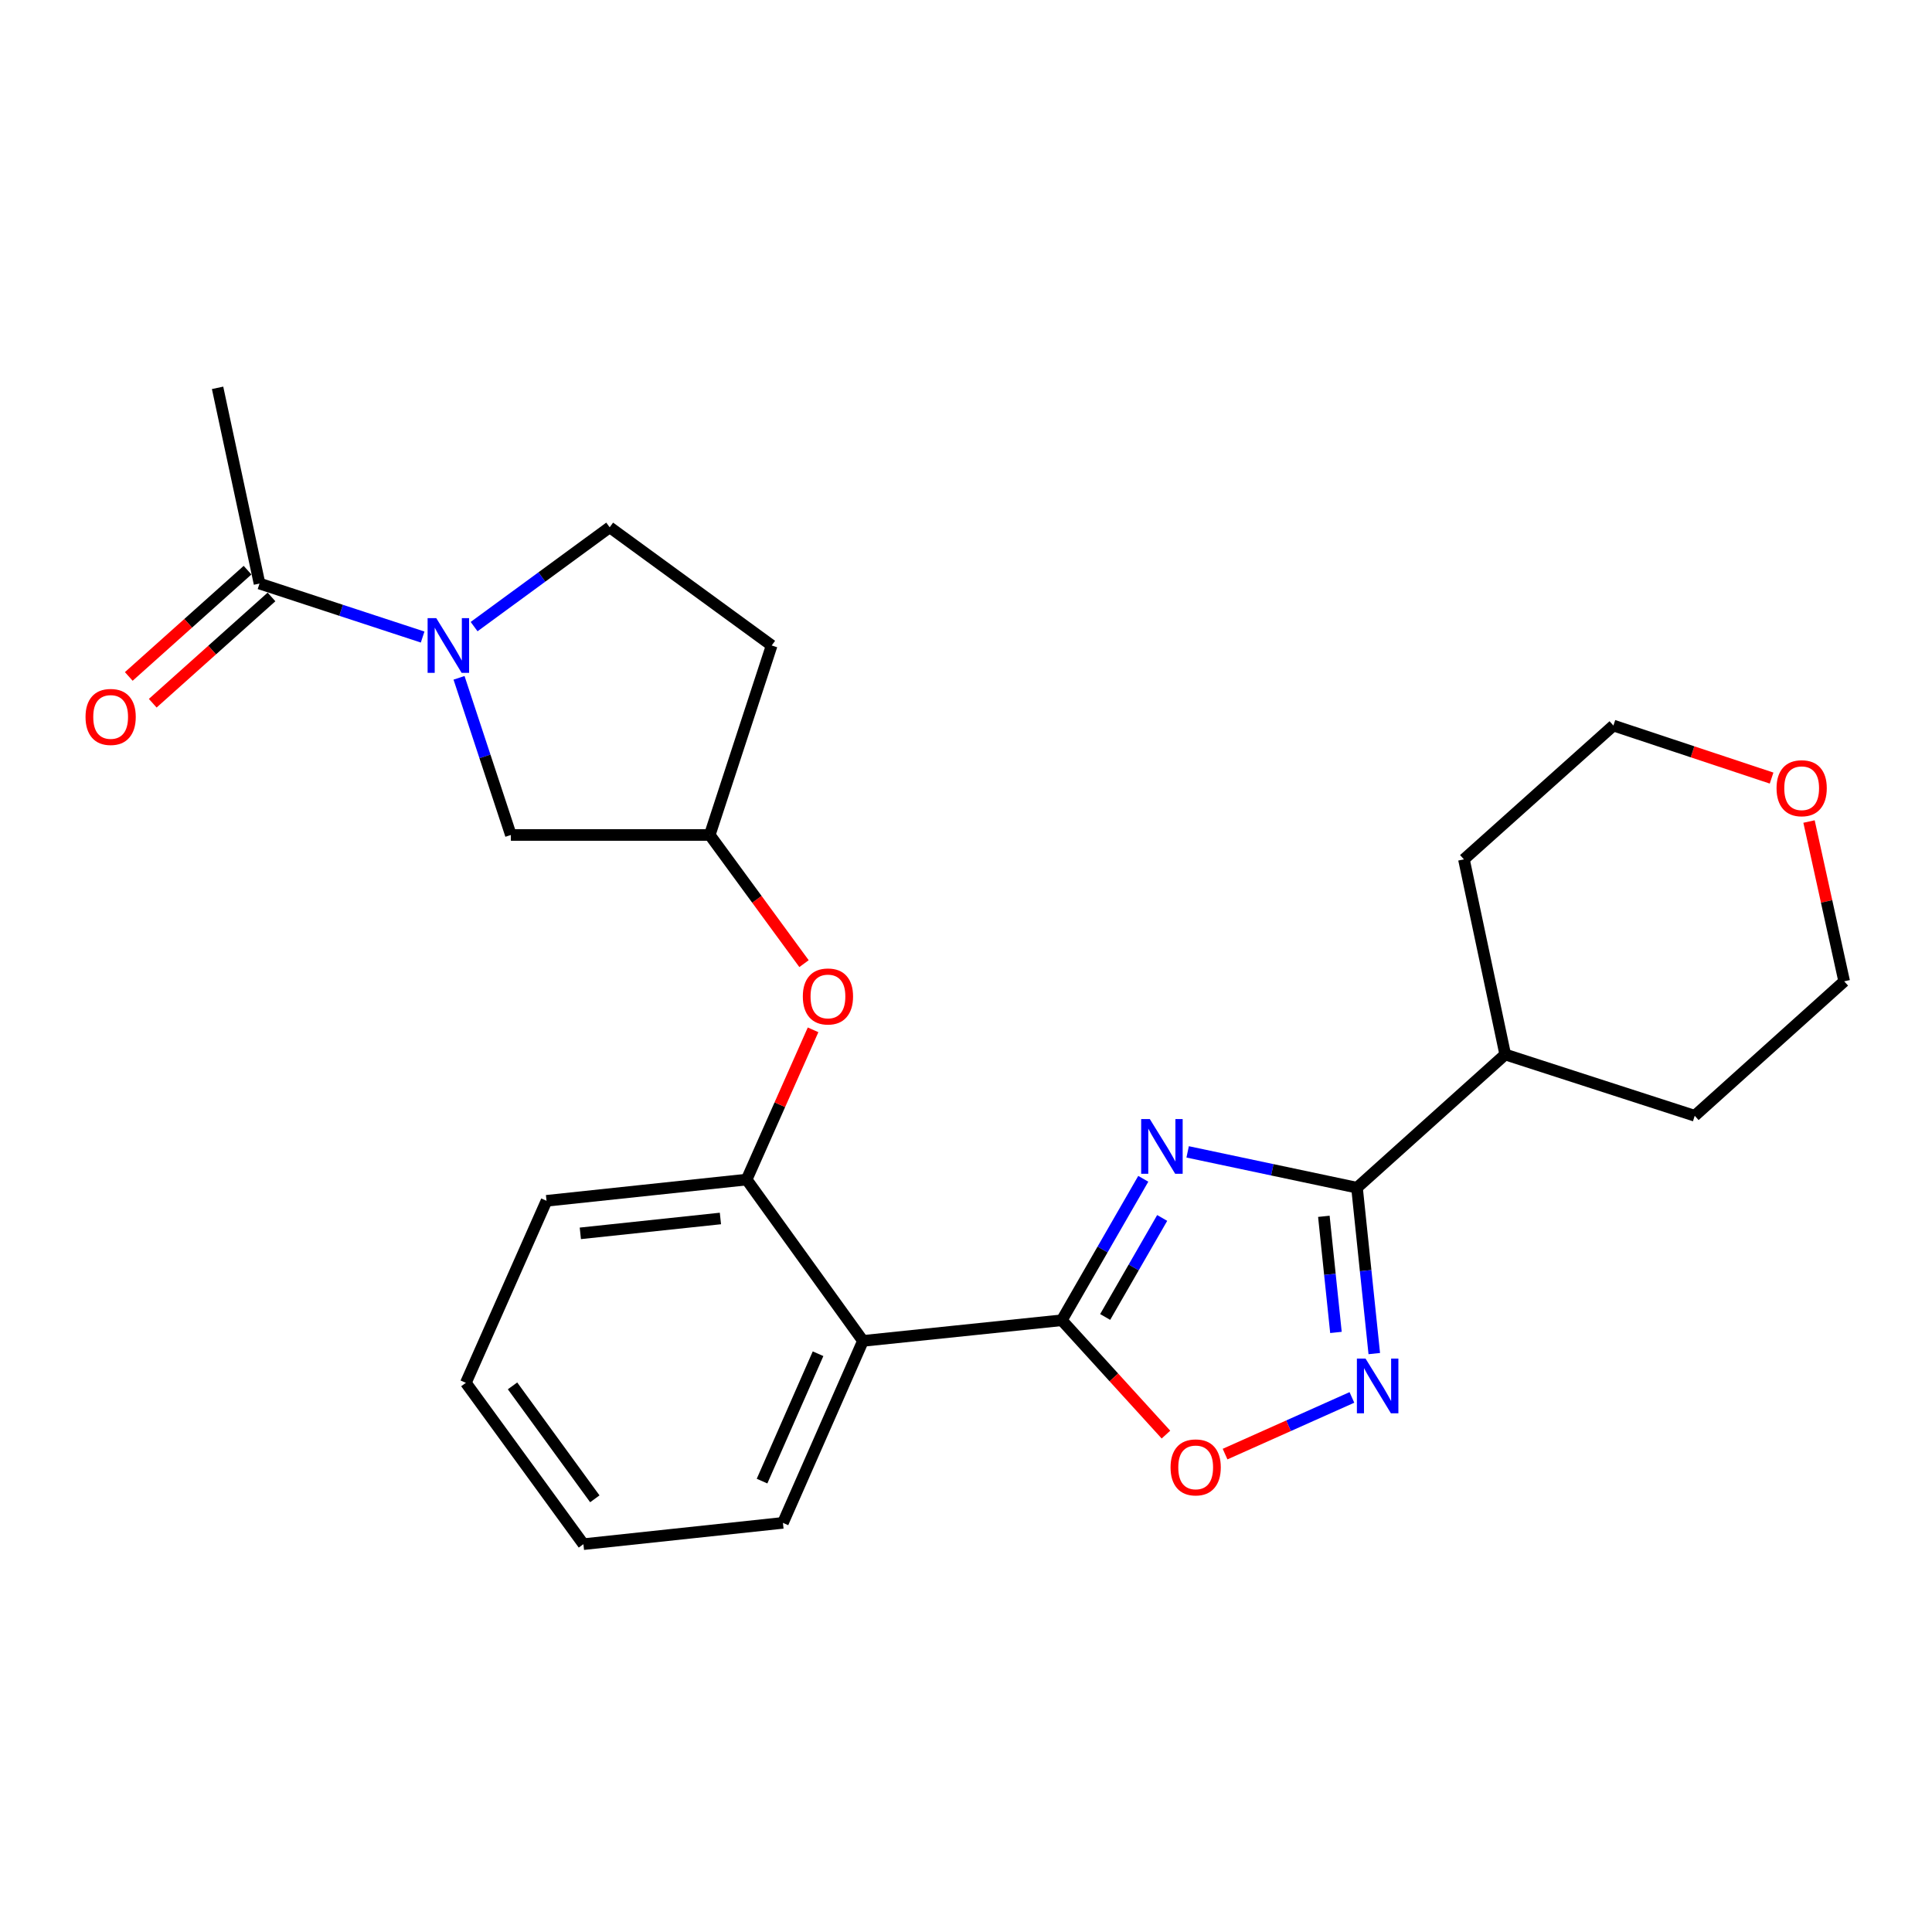 <?xml version='1.0' encoding='iso-8859-1'?>
<svg version='1.1' baseProfile='full'
              xmlns='http://www.w3.org/2000/svg'
                      xmlns:rdkit='http://www.rdkit.org/xml'
                      xmlns:xlink='http://www.w3.org/1999/xlink'
                  xml:space='preserve'
width='1000px' height='1000px' viewBox='0 0 1000 1000'>
<!-- END OF HEADER -->
<rect style='opacity:1.0;fill:#FFFFFF;stroke:none' width='1000' height='1000' x='0' y='0'> </rect>
<path class='bond-0' d='M 591.757,610.147 L 570.675,646.755' style='fill:none;fill-rule:evenodd;stroke:#0000FF;stroke-width:6px;stroke-linecap:butt;stroke-linejoin:miter;stroke-opacity:1' />
<path class='bond-0' d='M 570.675,646.755 L 549.592,683.363' style='fill:none;fill-rule:evenodd;stroke:#000000;stroke-width:6px;stroke-linecap:butt;stroke-linejoin:miter;stroke-opacity:1' />
<path class='bond-0' d='M 601.549,630.411 L 586.791,656.036' style='fill:none;fill-rule:evenodd;stroke:#0000FF;stroke-width:6px;stroke-linecap:butt;stroke-linejoin:miter;stroke-opacity:1' />
<path class='bond-0' d='M 586.791,656.036 L 572.033,681.662' style='fill:none;fill-rule:evenodd;stroke:#000000;stroke-width:6px;stroke-linecap:butt;stroke-linejoin:miter;stroke-opacity:1' />
<path class='bond-1' d='M 614.727,596.21 L 658.555,605.484' style='fill:none;fill-rule:evenodd;stroke:#0000FF;stroke-width:6px;stroke-linecap:butt;stroke-linejoin:miter;stroke-opacity:1' />
<path class='bond-1' d='M 658.555,605.484 L 702.382,614.758' style='fill:none;fill-rule:evenodd;stroke:#000000;stroke-width:6px;stroke-linecap:butt;stroke-linejoin:miter;stroke-opacity:1' />
<path class='bond-3' d='M 549.592,683.363 L 446.664,694.046' style='fill:none;fill-rule:evenodd;stroke:#000000;stroke-width:6px;stroke-linecap:butt;stroke-linejoin:miter;stroke-opacity:1' />
<path class='bond-5' d='M 549.592,683.363 L 576.543,712.954' style='fill:none;fill-rule:evenodd;stroke:#000000;stroke-width:6px;stroke-linecap:butt;stroke-linejoin:miter;stroke-opacity:1' />
<path class='bond-5' d='M 576.543,712.954 L 603.493,742.545' style='fill:none;fill-rule:evenodd;stroke:#FF0000;stroke-width:6px;stroke-linecap:butt;stroke-linejoin:miter;stroke-opacity:1' />
<path class='bond-2' d='M 702.382,614.758 L 706.852,657.687' style='fill:none;fill-rule:evenodd;stroke:#000000;stroke-width:6px;stroke-linecap:butt;stroke-linejoin:miter;stroke-opacity:1' />
<path class='bond-2' d='M 706.852,657.687 L 711.322,700.616' style='fill:none;fill-rule:evenodd;stroke:#0000FF;stroke-width:6px;stroke-linecap:butt;stroke-linejoin:miter;stroke-opacity:1' />
<path class='bond-2' d='M 685.225,629.563 L 688.354,659.613' style='fill:none;fill-rule:evenodd;stroke:#000000;stroke-width:6px;stroke-linecap:butt;stroke-linejoin:miter;stroke-opacity:1' />
<path class='bond-2' d='M 688.354,659.613 L 691.484,689.663' style='fill:none;fill-rule:evenodd;stroke:#0000FF;stroke-width:6px;stroke-linecap:butt;stroke-linejoin:miter;stroke-opacity:1' />
<path class='bond-13' d='M 702.382,614.758 L 779.097,545.802' style='fill:none;fill-rule:evenodd;stroke:#000000;stroke-width:6px;stroke-linecap:butt;stroke-linejoin:miter;stroke-opacity:1' />
<path class='bond-25' d='M 699.746,723.306 L 666.92,737.973' style='fill:none;fill-rule:evenodd;stroke:#0000FF;stroke-width:6px;stroke-linecap:butt;stroke-linejoin:miter;stroke-opacity:1' />
<path class='bond-25' d='M 666.92,737.973 L 634.093,752.64' style='fill:none;fill-rule:evenodd;stroke:#FF0000;stroke-width:6px;stroke-linecap:butt;stroke-linejoin:miter;stroke-opacity:1' />
<path class='bond-6' d='M 446.664,694.046 L 386.46,610.542' style='fill:none;fill-rule:evenodd;stroke:#000000;stroke-width:6px;stroke-linecap:butt;stroke-linejoin:miter;stroke-opacity:1' />
<path class='bond-16' d='M 446.664,694.046 L 405.243,788.233' style='fill:none;fill-rule:evenodd;stroke:#000000;stroke-width:6px;stroke-linecap:butt;stroke-linejoin:miter;stroke-opacity:1' />
<path class='bond-16' d='M 423.427,700.687 L 394.432,766.618' style='fill:none;fill-rule:evenodd;stroke:#000000;stroke-width:6px;stroke-linecap:butt;stroke-linejoin:miter;stroke-opacity:1' />
<path class='bond-4' d='M 237.592,350.841 L 251.01,391.511' style='fill:none;fill-rule:evenodd;stroke:#0000FF;stroke-width:6px;stroke-linecap:butt;stroke-linejoin:miter;stroke-opacity:1' />
<path class='bond-4' d='M 251.01,391.511 L 264.428,432.181' style='fill:none;fill-rule:evenodd;stroke:#000000;stroke-width:6px;stroke-linecap:butt;stroke-linejoin:miter;stroke-opacity:1' />
<path class='bond-7' d='M 218.756,329.734 L 176.542,315.891' style='fill:none;fill-rule:evenodd;stroke:#0000FF;stroke-width:6px;stroke-linecap:butt;stroke-linejoin:miter;stroke-opacity:1' />
<path class='bond-7' d='M 176.542,315.891 L 134.327,302.049' style='fill:none;fill-rule:evenodd;stroke:#000000;stroke-width:6px;stroke-linecap:butt;stroke-linejoin:miter;stroke-opacity:1' />
<path class='bond-28' d='M 245.396,324.334 L 280.484,298.629' style='fill:none;fill-rule:evenodd;stroke:#0000FF;stroke-width:6px;stroke-linecap:butt;stroke-linejoin:miter;stroke-opacity:1' />
<path class='bond-28' d='M 280.484,298.629 L 315.571,272.923' style='fill:none;fill-rule:evenodd;stroke:#000000;stroke-width:6px;stroke-linecap:butt;stroke-linejoin:miter;stroke-opacity:1' />
<path class='bond-8' d='M 386.46,610.542 L 403.651,571.79' style='fill:none;fill-rule:evenodd;stroke:#000000;stroke-width:6px;stroke-linecap:butt;stroke-linejoin:miter;stroke-opacity:1' />
<path class='bond-8' d='M 403.651,571.79 L 420.843,533.038' style='fill:none;fill-rule:evenodd;stroke:#FF0000;stroke-width:6px;stroke-linecap:butt;stroke-linejoin:miter;stroke-opacity:1' />
<path class='bond-18' d='M 386.46,610.542 L 282.881,621.536' style='fill:none;fill-rule:evenodd;stroke:#000000;stroke-width:6px;stroke-linecap:butt;stroke-linejoin:miter;stroke-opacity:1' />
<path class='bond-18' d='M 372.886,630.685 L 300.381,638.38' style='fill:none;fill-rule:evenodd;stroke:#000000;stroke-width:6px;stroke-linecap:butt;stroke-linejoin:miter;stroke-opacity:1' />
<path class='bond-12' d='M 128.126,295.119 L 97.391,322.624' style='fill:none;fill-rule:evenodd;stroke:#000000;stroke-width:6px;stroke-linecap:butt;stroke-linejoin:miter;stroke-opacity:1' />
<path class='bond-12' d='M 97.391,322.624 L 66.655,350.128' style='fill:none;fill-rule:evenodd;stroke:#FF0000;stroke-width:6px;stroke-linecap:butt;stroke-linejoin:miter;stroke-opacity:1' />
<path class='bond-12' d='M 140.528,308.978 L 109.792,336.483' style='fill:none;fill-rule:evenodd;stroke:#000000;stroke-width:6px;stroke-linecap:butt;stroke-linejoin:miter;stroke-opacity:1' />
<path class='bond-12' d='M 109.792,336.483 L 79.057,363.987' style='fill:none;fill-rule:evenodd;stroke:#FF0000;stroke-width:6px;stroke-linecap:butt;stroke-linejoin:miter;stroke-opacity:1' />
<path class='bond-17' d='M 134.327,302.049 L 112.619,200.743' style='fill:none;fill-rule:evenodd;stroke:#000000;stroke-width:6px;stroke-linecap:butt;stroke-linejoin:miter;stroke-opacity:1' />
<path class='bond-11' d='M 416.155,498.776 L 391.76,465.478' style='fill:none;fill-rule:evenodd;stroke:#FF0000;stroke-width:6px;stroke-linecap:butt;stroke-linejoin:miter;stroke-opacity:1' />
<path class='bond-11' d='M 391.76,465.478 L 367.366,432.181' style='fill:none;fill-rule:evenodd;stroke:#000000;stroke-width:6px;stroke-linecap:butt;stroke-linejoin:miter;stroke-opacity:1' />
<path class='bond-9' d='M 264.428,432.181 L 367.366,432.181' style='fill:none;fill-rule:evenodd;stroke:#000000;stroke-width:6px;stroke-linecap:butt;stroke-linejoin:miter;stroke-opacity:1' />
<path class='bond-10' d='M 315.571,272.923 L 399.416,334.099' style='fill:none;fill-rule:evenodd;stroke:#000000;stroke-width:6px;stroke-linecap:butt;stroke-linejoin:miter;stroke-opacity:1' />
<path class='bond-14' d='M 367.366,432.181 L 399.416,334.099' style='fill:none;fill-rule:evenodd;stroke:#000000;stroke-width:6px;stroke-linecap:butt;stroke-linejoin:miter;stroke-opacity:1' />
<path class='bond-21' d='M 779.097,545.802 L 757.731,444.806' style='fill:none;fill-rule:evenodd;stroke:#000000;stroke-width:6px;stroke-linecap:butt;stroke-linejoin:miter;stroke-opacity:1' />
<path class='bond-22' d='M 779.097,545.802 L 877.19,577.521' style='fill:none;fill-rule:evenodd;stroke:#000000;stroke-width:6px;stroke-linecap:butt;stroke-linejoin:miter;stroke-opacity:1' />
<path class='bond-15' d='M 936.349,425.221 L 945.447,466.573' style='fill:none;fill-rule:evenodd;stroke:#FF0000;stroke-width:6px;stroke-linecap:butt;stroke-linejoin:miter;stroke-opacity:1' />
<path class='bond-15' d='M 945.447,466.573 L 954.545,507.925' style='fill:none;fill-rule:evenodd;stroke:#000000;stroke-width:6px;stroke-linecap:butt;stroke-linejoin:miter;stroke-opacity:1' />
<path class='bond-26' d='M 916.971,402.731 L 876.034,389.135' style='fill:none;fill-rule:evenodd;stroke:#FF0000;stroke-width:6px;stroke-linecap:butt;stroke-linejoin:miter;stroke-opacity:1' />
<path class='bond-26' d='M 876.034,389.135 L 835.097,375.54' style='fill:none;fill-rule:evenodd;stroke:#000000;stroke-width:6px;stroke-linecap:butt;stroke-linejoin:miter;stroke-opacity:1' />
<path class='bond-23' d='M 405.243,788.233 L 301.975,799.257' style='fill:none;fill-rule:evenodd;stroke:#000000;stroke-width:6px;stroke-linecap:butt;stroke-linejoin:miter;stroke-opacity:1' />
<path class='bond-27' d='M 282.881,621.536 L 241.129,715.753' style='fill:none;fill-rule:evenodd;stroke:#000000;stroke-width:6px;stroke-linecap:butt;stroke-linejoin:miter;stroke-opacity:1' />
<path class='bond-19' d='M 835.097,375.54 L 757.731,444.806' style='fill:none;fill-rule:evenodd;stroke:#000000;stroke-width:6px;stroke-linecap:butt;stroke-linejoin:miter;stroke-opacity:1' />
<path class='bond-20' d='M 954.545,507.925 L 877.19,577.521' style='fill:none;fill-rule:evenodd;stroke:#000000;stroke-width:6px;stroke-linecap:butt;stroke-linejoin:miter;stroke-opacity:1' />
<path class='bond-24' d='M 301.975,799.257 L 241.129,715.753' style='fill:none;fill-rule:evenodd;stroke:#000000;stroke-width:6px;stroke-linecap:butt;stroke-linejoin:miter;stroke-opacity:1' />
<path class='bond-24' d='M 307.878,775.779 L 265.287,717.327' style='fill:none;fill-rule:evenodd;stroke:#000000;stroke-width:6px;stroke-linecap:butt;stroke-linejoin:miter;stroke-opacity:1' />
<path  class='atom-0' d='M 595.147 579.231
L 604.427 594.231
Q 605.347 595.711, 606.827 598.391
Q 608.307 601.071, 608.387 601.231
L 608.387 579.231
L 612.147 579.231
L 612.147 607.551
L 608.267 607.551
L 598.307 591.151
Q 597.147 589.231, 595.907 587.031
Q 594.707 584.831, 594.347 584.151
L 594.347 607.551
L 590.667 607.551
L 590.667 579.231
L 595.147 579.231
' fill='#0000FF'/>
<path  class='atom-3' d='M 706.805 703.195
L 716.085 718.195
Q 717.005 719.675, 718.485 722.355
Q 719.965 725.035, 720.045 725.195
L 720.045 703.195
L 723.805 703.195
L 723.805 731.515
L 719.925 731.515
L 709.965 715.115
Q 708.805 713.195, 707.565 710.995
Q 706.365 708.795, 706.005 708.115
L 706.005 731.515
L 702.325 731.515
L 702.325 703.195
L 706.805 703.195
' fill='#0000FF'/>
<path  class='atom-5' d='M 225.808 319.939
L 235.088 334.939
Q 236.008 336.419, 237.488 339.099
Q 238.968 341.779, 239.048 341.939
L 239.048 319.939
L 242.808 319.939
L 242.808 348.259
L 238.928 348.259
L 228.968 331.859
Q 227.808 329.939, 226.568 327.739
Q 225.368 325.539, 225.008 324.859
L 225.008 348.259
L 221.328 348.259
L 221.328 319.939
L 225.808 319.939
' fill='#0000FF'/>
<path  class='atom-6' d='M 605.879 759.517
Q 605.879 752.717, 609.239 748.917
Q 612.599 745.117, 618.879 745.117
Q 625.159 745.117, 628.519 748.917
Q 631.879 752.717, 631.879 759.517
Q 631.879 766.397, 628.479 770.317
Q 625.079 774.197, 618.879 774.197
Q 612.639 774.197, 609.239 770.317
Q 605.879 766.437, 605.879 759.517
M 618.879 770.997
Q 623.199 770.997, 625.519 768.117
Q 627.879 765.197, 627.879 759.517
Q 627.879 753.957, 625.519 751.157
Q 623.199 748.317, 618.879 748.317
Q 614.559 748.317, 612.199 751.117
Q 609.879 753.917, 609.879 759.517
Q 609.879 765.237, 612.199 768.117
Q 614.559 770.997, 618.879 770.997
' fill='#FF0000'/>
<path  class='atom-9' d='M 415.542 515.764
Q 415.542 508.964, 418.902 505.164
Q 422.262 501.364, 428.542 501.364
Q 434.822 501.364, 438.182 505.164
Q 441.542 508.964, 441.542 515.764
Q 441.542 522.644, 438.142 526.564
Q 434.742 530.444, 428.542 530.444
Q 422.302 530.444, 418.902 526.564
Q 415.542 522.684, 415.542 515.764
M 428.542 527.244
Q 432.862 527.244, 435.182 524.364
Q 437.542 521.444, 437.542 515.764
Q 437.542 510.204, 435.182 507.404
Q 432.862 504.564, 428.542 504.564
Q 424.222 504.564, 421.862 507.364
Q 419.542 510.164, 419.542 515.764
Q 419.542 521.484, 421.862 524.364
Q 424.222 527.244, 428.542 527.244
' fill='#FF0000'/>
<path  class='atom-13' d='M 44.271 371.085
Q 44.271 364.285, 47.631 360.485
Q 50.991 356.685, 57.271 356.685
Q 63.551 356.685, 66.911 360.485
Q 70.271 364.285, 70.271 371.085
Q 70.271 377.965, 66.871 381.885
Q 63.471 385.765, 57.271 385.765
Q 51.031 385.765, 47.631 381.885
Q 44.271 378.005, 44.271 371.085
M 57.271 382.565
Q 61.591 382.565, 63.911 379.685
Q 66.271 376.765, 66.271 371.085
Q 66.271 365.525, 63.911 362.725
Q 61.591 359.885, 57.271 359.885
Q 52.951 359.885, 50.591 362.685
Q 48.271 365.485, 48.271 371.085
Q 48.271 376.805, 50.591 379.685
Q 52.951 382.565, 57.271 382.565
' fill='#FF0000'/>
<path  class='atom-16' d='M 919.538 407.98
Q 919.538 401.18, 922.898 397.38
Q 926.258 393.58, 932.538 393.58
Q 938.818 393.58, 942.178 397.38
Q 945.538 401.18, 945.538 407.98
Q 945.538 414.86, 942.138 418.78
Q 938.738 422.66, 932.538 422.66
Q 926.298 422.66, 922.898 418.78
Q 919.538 414.9, 919.538 407.98
M 932.538 419.46
Q 936.858 419.46, 939.178 416.58
Q 941.538 413.66, 941.538 407.98
Q 941.538 402.42, 939.178 399.62
Q 936.858 396.78, 932.538 396.78
Q 928.218 396.78, 925.858 399.58
Q 923.538 402.38, 923.538 407.98
Q 923.538 413.7, 925.858 416.58
Q 928.218 419.46, 932.538 419.46
' fill='#FF0000'/>
</svg>
